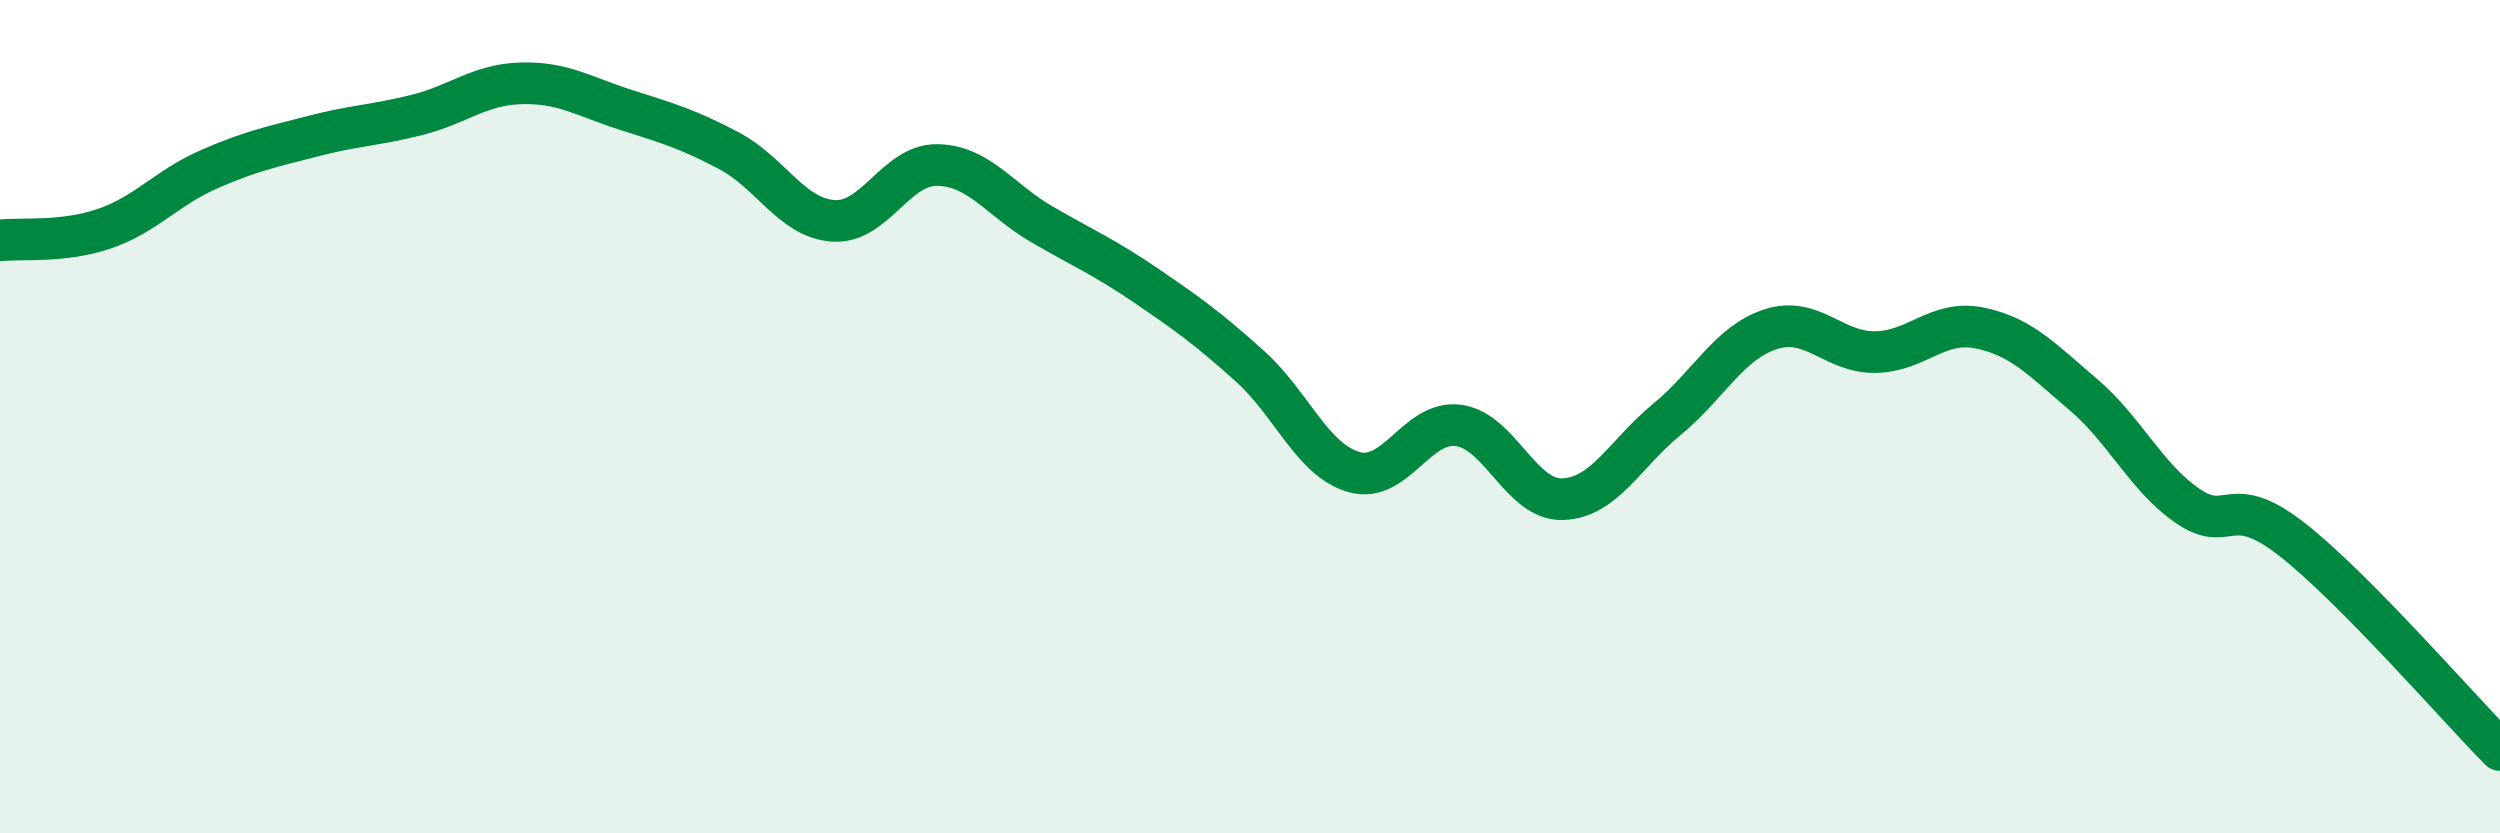
    <svg width="60" height="20" viewBox="0 0 60 20" xmlns="http://www.w3.org/2000/svg">
      <path
        d="M 0,5.77 C 0.5,5.71 1.5,5.83 2.5,5.49 C 3.5,5.15 4,4.51 5,4.07 C 6,3.63 6.5,3.53 7.5,3.27 C 8.5,3.01 9,3.01 10,2.76 C 11,2.51 11.5,2.03 12.5,2 C 13.5,1.97 14,2.31 15,2.63 C 16,2.95 16.5,3.09 17.5,3.62 C 18.5,4.15 19,5.23 20,5.3 C 21,5.37 21.5,3.94 22.5,3.96 C 23.5,3.98 24,4.8 25,5.38 C 26,5.96 26.5,6.17 27.5,6.85 C 28.5,7.53 29,7.89 30,8.79 C 31,9.69 31.5,11.05 32.5,11.33 C 33.5,11.61 34,10.08 35,10.21 C 36,10.34 36.5,12.01 37.5,11.98 C 38.5,11.95 39,10.89 40,10.07 C 41,9.25 41.5,8.22 42.5,7.9 C 43.5,7.58 44,8.46 45,8.45 C 46,8.44 46.5,7.67 47.5,7.87 C 48.5,8.07 49,8.62 50,9.47 C 51,10.32 51.5,11.45 52.5,12.14 C 53.5,12.83 53.5,11.77 55,12.94 C 56.5,14.11 59,16.99 60,18L60 20L0 20Z"
        fill="#008740"
        opacity="0.1"
        stroke-linecap="round"
        stroke-linejoin="round"
      />
      <path
        d="M 0,5.77 C 0.5,5.71 1.5,5.83 2.5,5.49 C 3.5,5.15 4,4.51 5,4.07 C 6,3.63 6.5,3.53 7.5,3.27 C 8.5,3.01 9,3.01 10,2.76 C 11,2.51 11.5,2.03 12.5,2 C 13.5,1.97 14,2.31 15,2.63 C 16,2.95 16.5,3.09 17.5,3.62 C 18.5,4.15 19,5.23 20,5.3 C 21,5.37 21.5,3.94 22.5,3.96 C 23.5,3.98 24,4.8 25,5.38 C 26,5.96 26.5,6.17 27.5,6.85 C 28.5,7.53 29,7.89 30,8.79 C 31,9.69 31.5,11.05 32.5,11.33 C 33.5,11.61 34,10.08 35,10.21 C 36,10.34 36.5,12.01 37.5,11.98 C 38.5,11.95 39,10.89 40,10.07 C 41,9.25 41.5,8.22 42.5,7.9 C 43.5,7.58 44,8.46 45,8.45 C 46,8.44 46.5,7.67 47.5,7.87 C 48.5,8.07 49,8.62 50,9.47 C 51,10.32 51.5,11.45 52.5,12.14 C 53.5,12.83 53.5,11.77 55,12.94 C 56.5,14.11 59,16.99 60,18"
        stroke="#008740"
        stroke-width="1"
        fill="none"
        stroke-linecap="round"
        stroke-linejoin="round"
      />
    </svg>
  